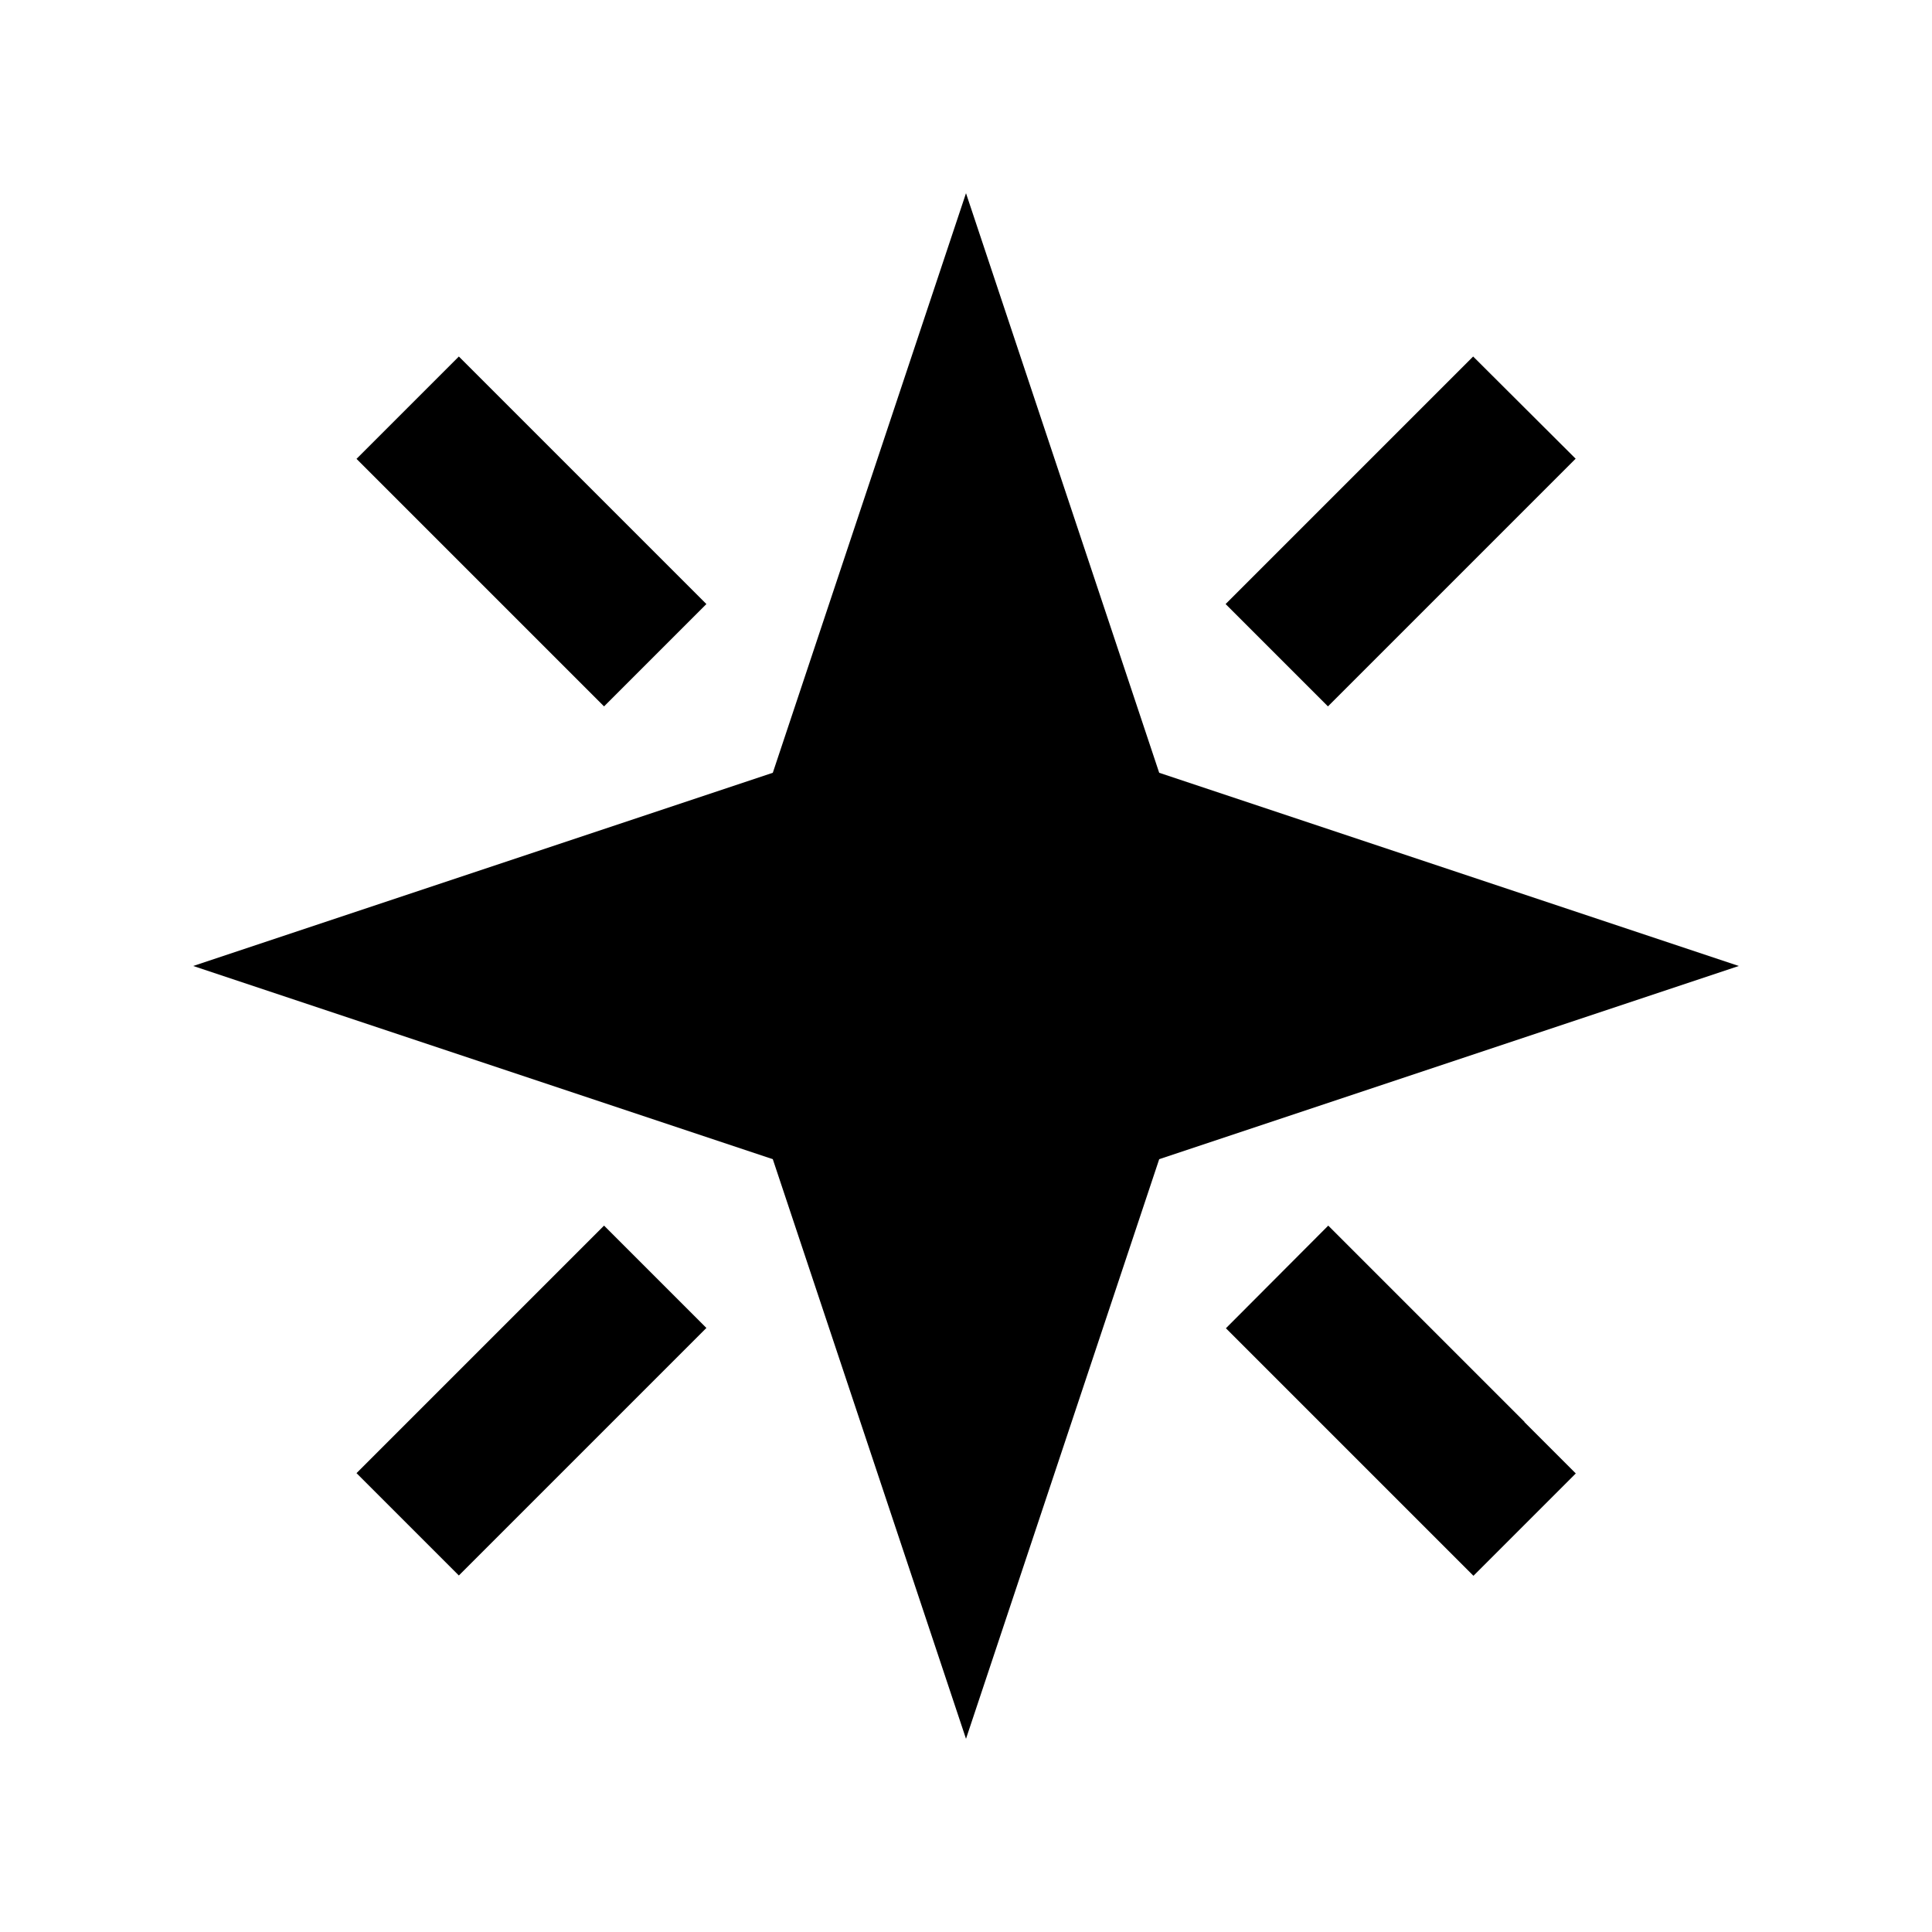 <svg xmlns="http://www.w3.org/2000/svg" viewBox="0 0 640 640"><!--! Font Awesome Pro 7.1.0 by @fontawesome - https://fontawesome.com License - https://fontawesome.com/license (Commercial License) Copyright 2025 Fonticons, Inc. --><path fill="currentColor" d="M64 320L256 384L320 576L384 384L576 320L384 256L320 64L256 256L64 320zM118.1 152C124.2 158.1 145.9 179.8 183.1 217L200.1 234L234 200.1C227.9 194 206.2 172.3 169 135.1L152 118.1L118.1 152zM522 152L488 118.1C481.9 124.2 460.2 145.9 423 183.1L406 200.1L439.9 234C446 227.9 467.7 206.2 504.9 169L521.9 152zM505 471C467.8 433.8 446.2 412.2 440 406L406.1 440C412.2 446.1 433.9 467.8 471.1 505L488.1 522L522 488.1L505 471.1zM118.1 488L152 521.9C158.1 515.8 179.8 494.1 217 456.9L234 439.9L200.1 406C194 412.1 172.3 433.8 135.1 471L118.1 488z"/></svg>